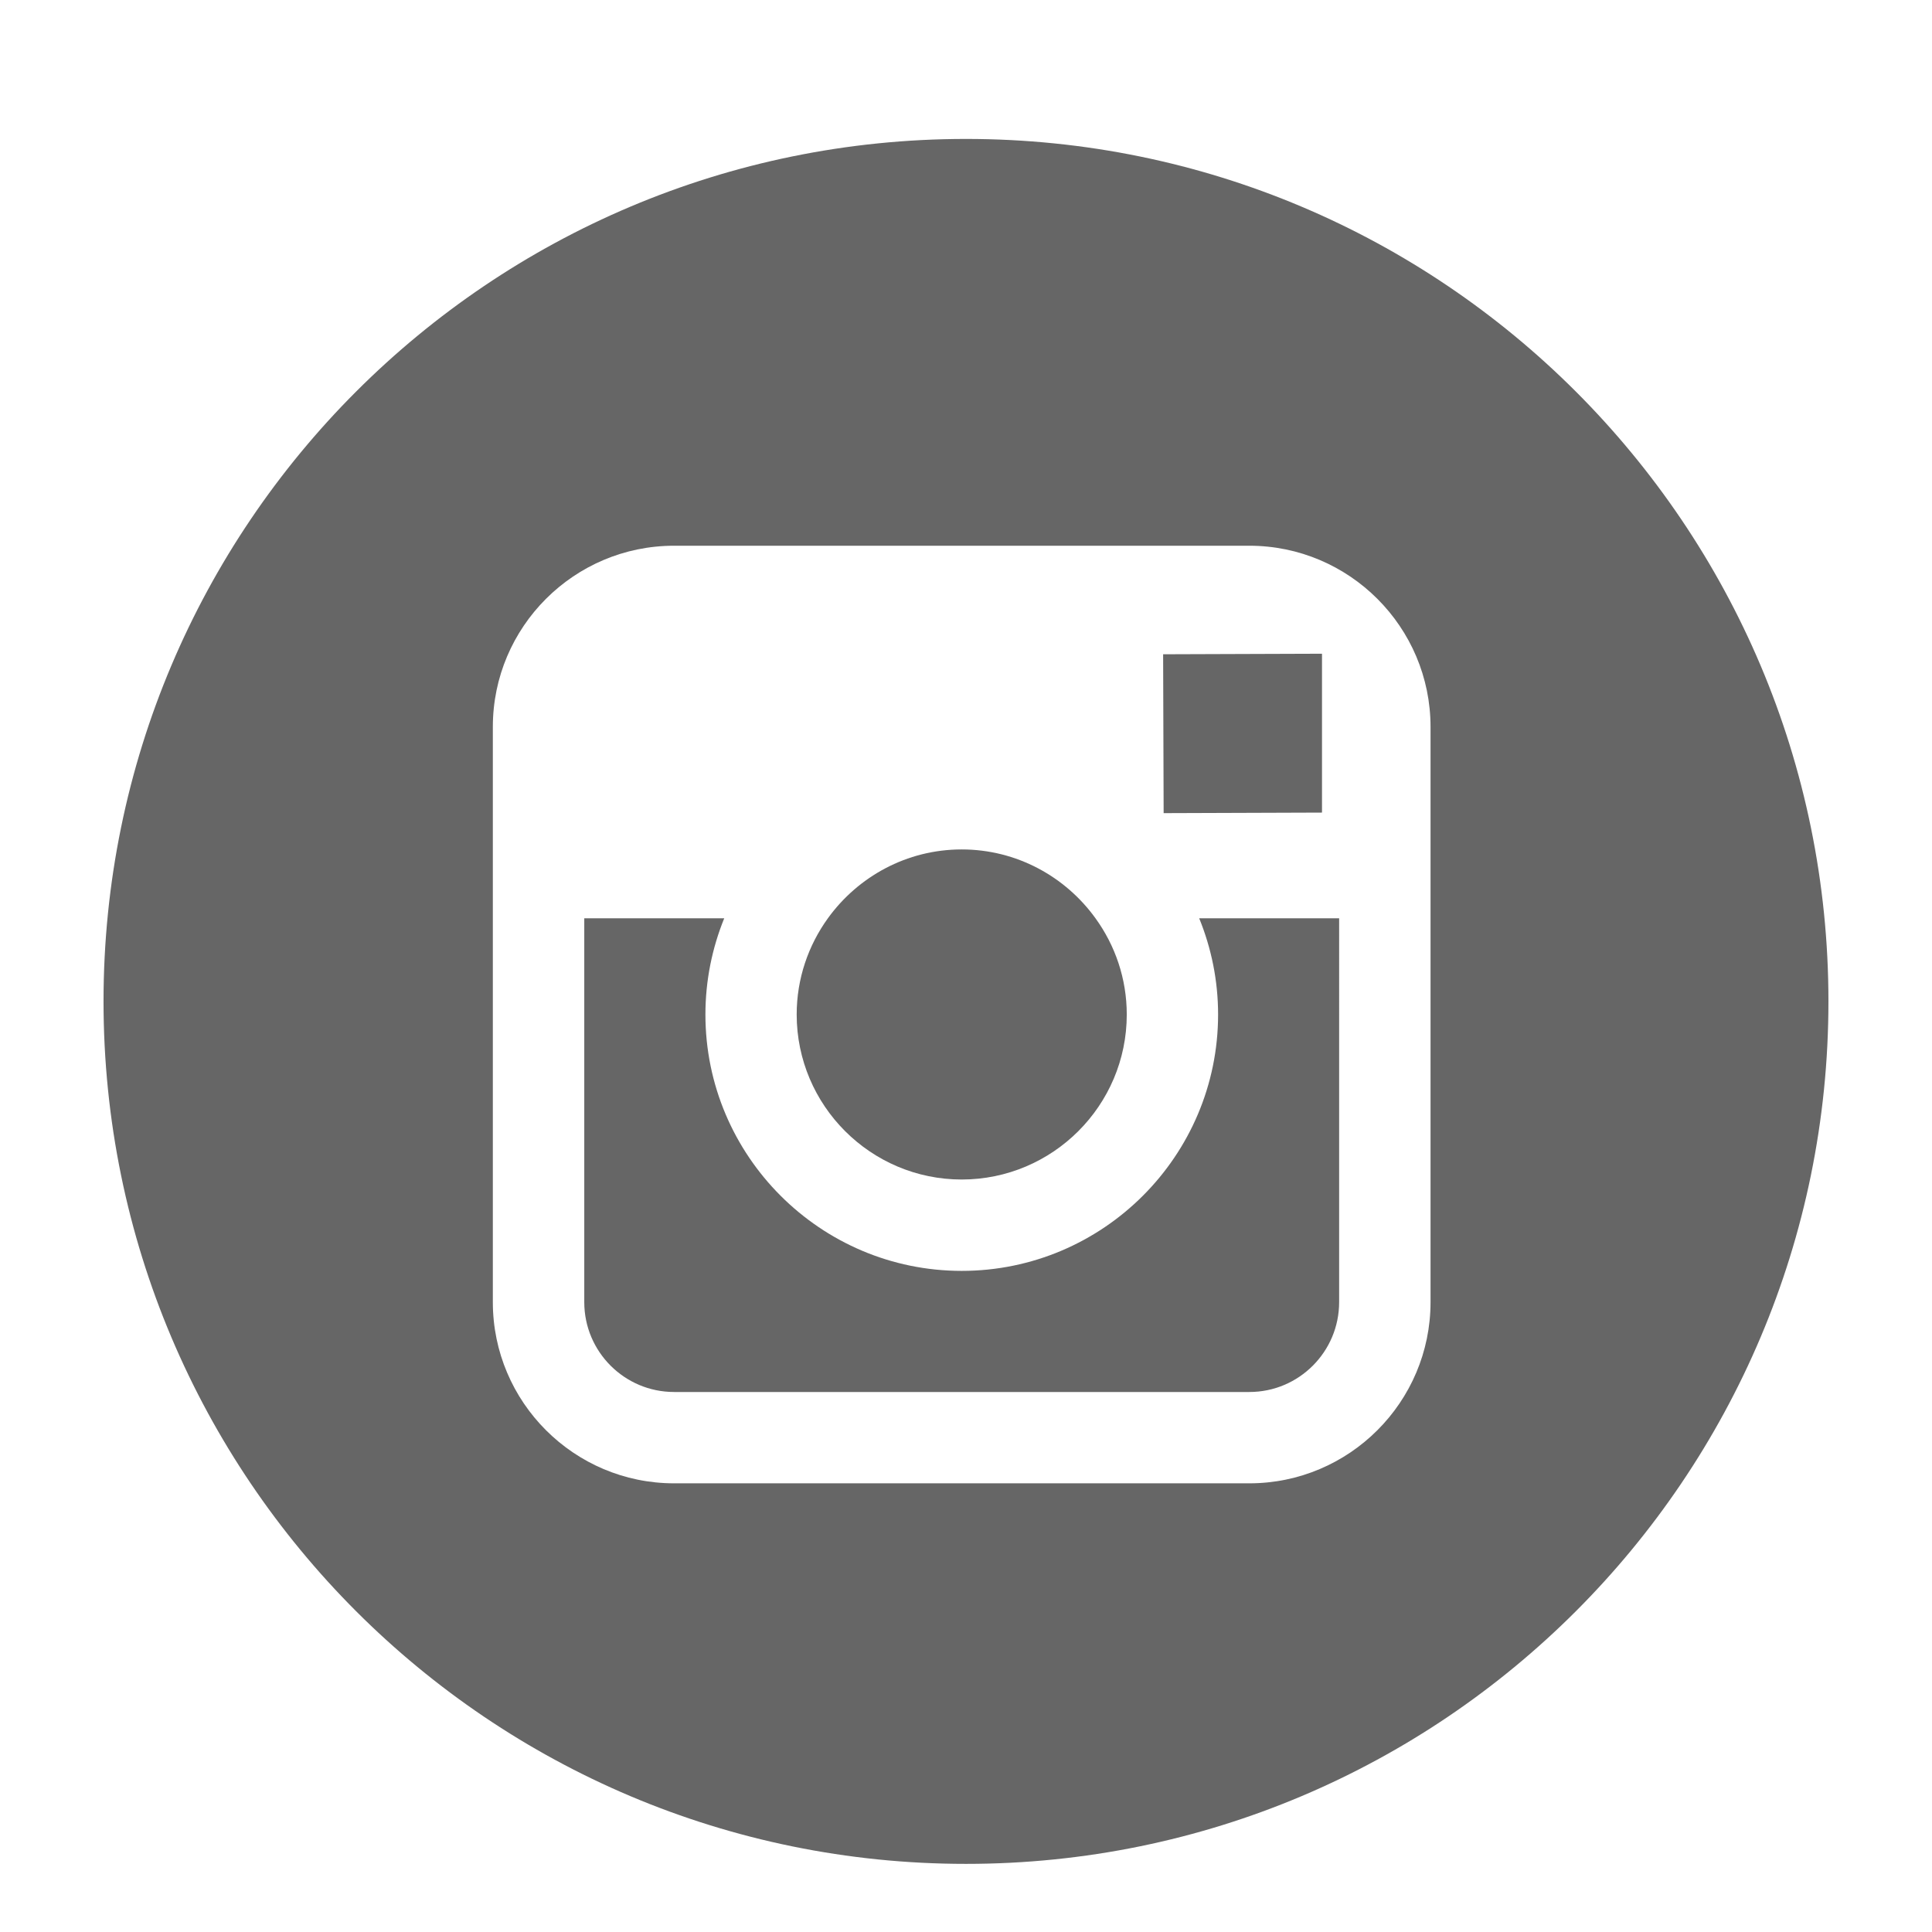 <?xml version="1.0" encoding="utf-8"?>
<!-- Generator: Adobe Illustrator 16.0.0, SVG Export Plug-In . SVG Version: 6.00 Build 0)  -->
<!DOCTYPE svg PUBLIC "-//W3C//DTD SVG 1.1//EN" "http://www.w3.org/Graphics/SVG/1.1/DTD/svg11.dtd">
<svg version="1.1" id="Layer_1" xmlns="http://www.w3.org/2000/svg" xmlns:xlink="http://www.w3.org/1999/xlink" x="0px" y="0px"
	 width="56.693px" height="56.693px" viewBox="0 0 56.693 56.693" enable-background="new 0 0 56.693 56.693" xml:space="preserve">
<g>
	<polygon fill="#666666" points="38.793,23.845 38.793,19.789 38.793,19.183 38.187,19.185 34.131,19.199 34.146,23.861 	"/>
	<path fill="#666666" d="M28.22,34.612c2.67,0,4.844-2.172,4.844-4.842c0-1.054-0.342-2.029-0.918-2.824
		c-0.879-1.219-2.311-2.02-3.926-2.02s-3.045,0.801-3.926,2.02c-0.574,0.795-0.916,1.771-0.916,2.824
		C23.379,32.44,25.551,34.612,28.22,34.612z"/>
	<path fill="#666666" d="M28.347,4.077c-13.978,0-25.309,11.33-25.309,25.307c0,13.979,11.331,25.31,25.309,25.31
		c13.977,0,25.307-11.331,25.307-25.31C53.654,15.407,42.322,4.077,28.347,4.077z M41.978,26.946v11.265
		c0,2.933-2.387,5.316-5.318,5.316H19.78c-2.933,0-5.318-2.384-5.318-5.316V26.946V21.33c0-2.932,2.385-5.316,5.318-5.316h16.88
		c2.932,0,5.318,2.385,5.318,5.316V26.946z"/>
	<path fill="#666666" d="M35.744,29.77c0,4.147-3.373,7.523-7.523,7.523c-4.148,0-7.521-3.376-7.521-7.523
		c0-0.999,0.198-1.951,0.552-2.824h-4.107v11.265c0,1.454,1.182,2.636,2.636,2.636h16.88c1.455,0,2.635-1.182,2.635-2.636V26.946
		h-4.107C35.545,27.819,35.744,28.772,35.744,29.77z"/>
</g>
</svg>
